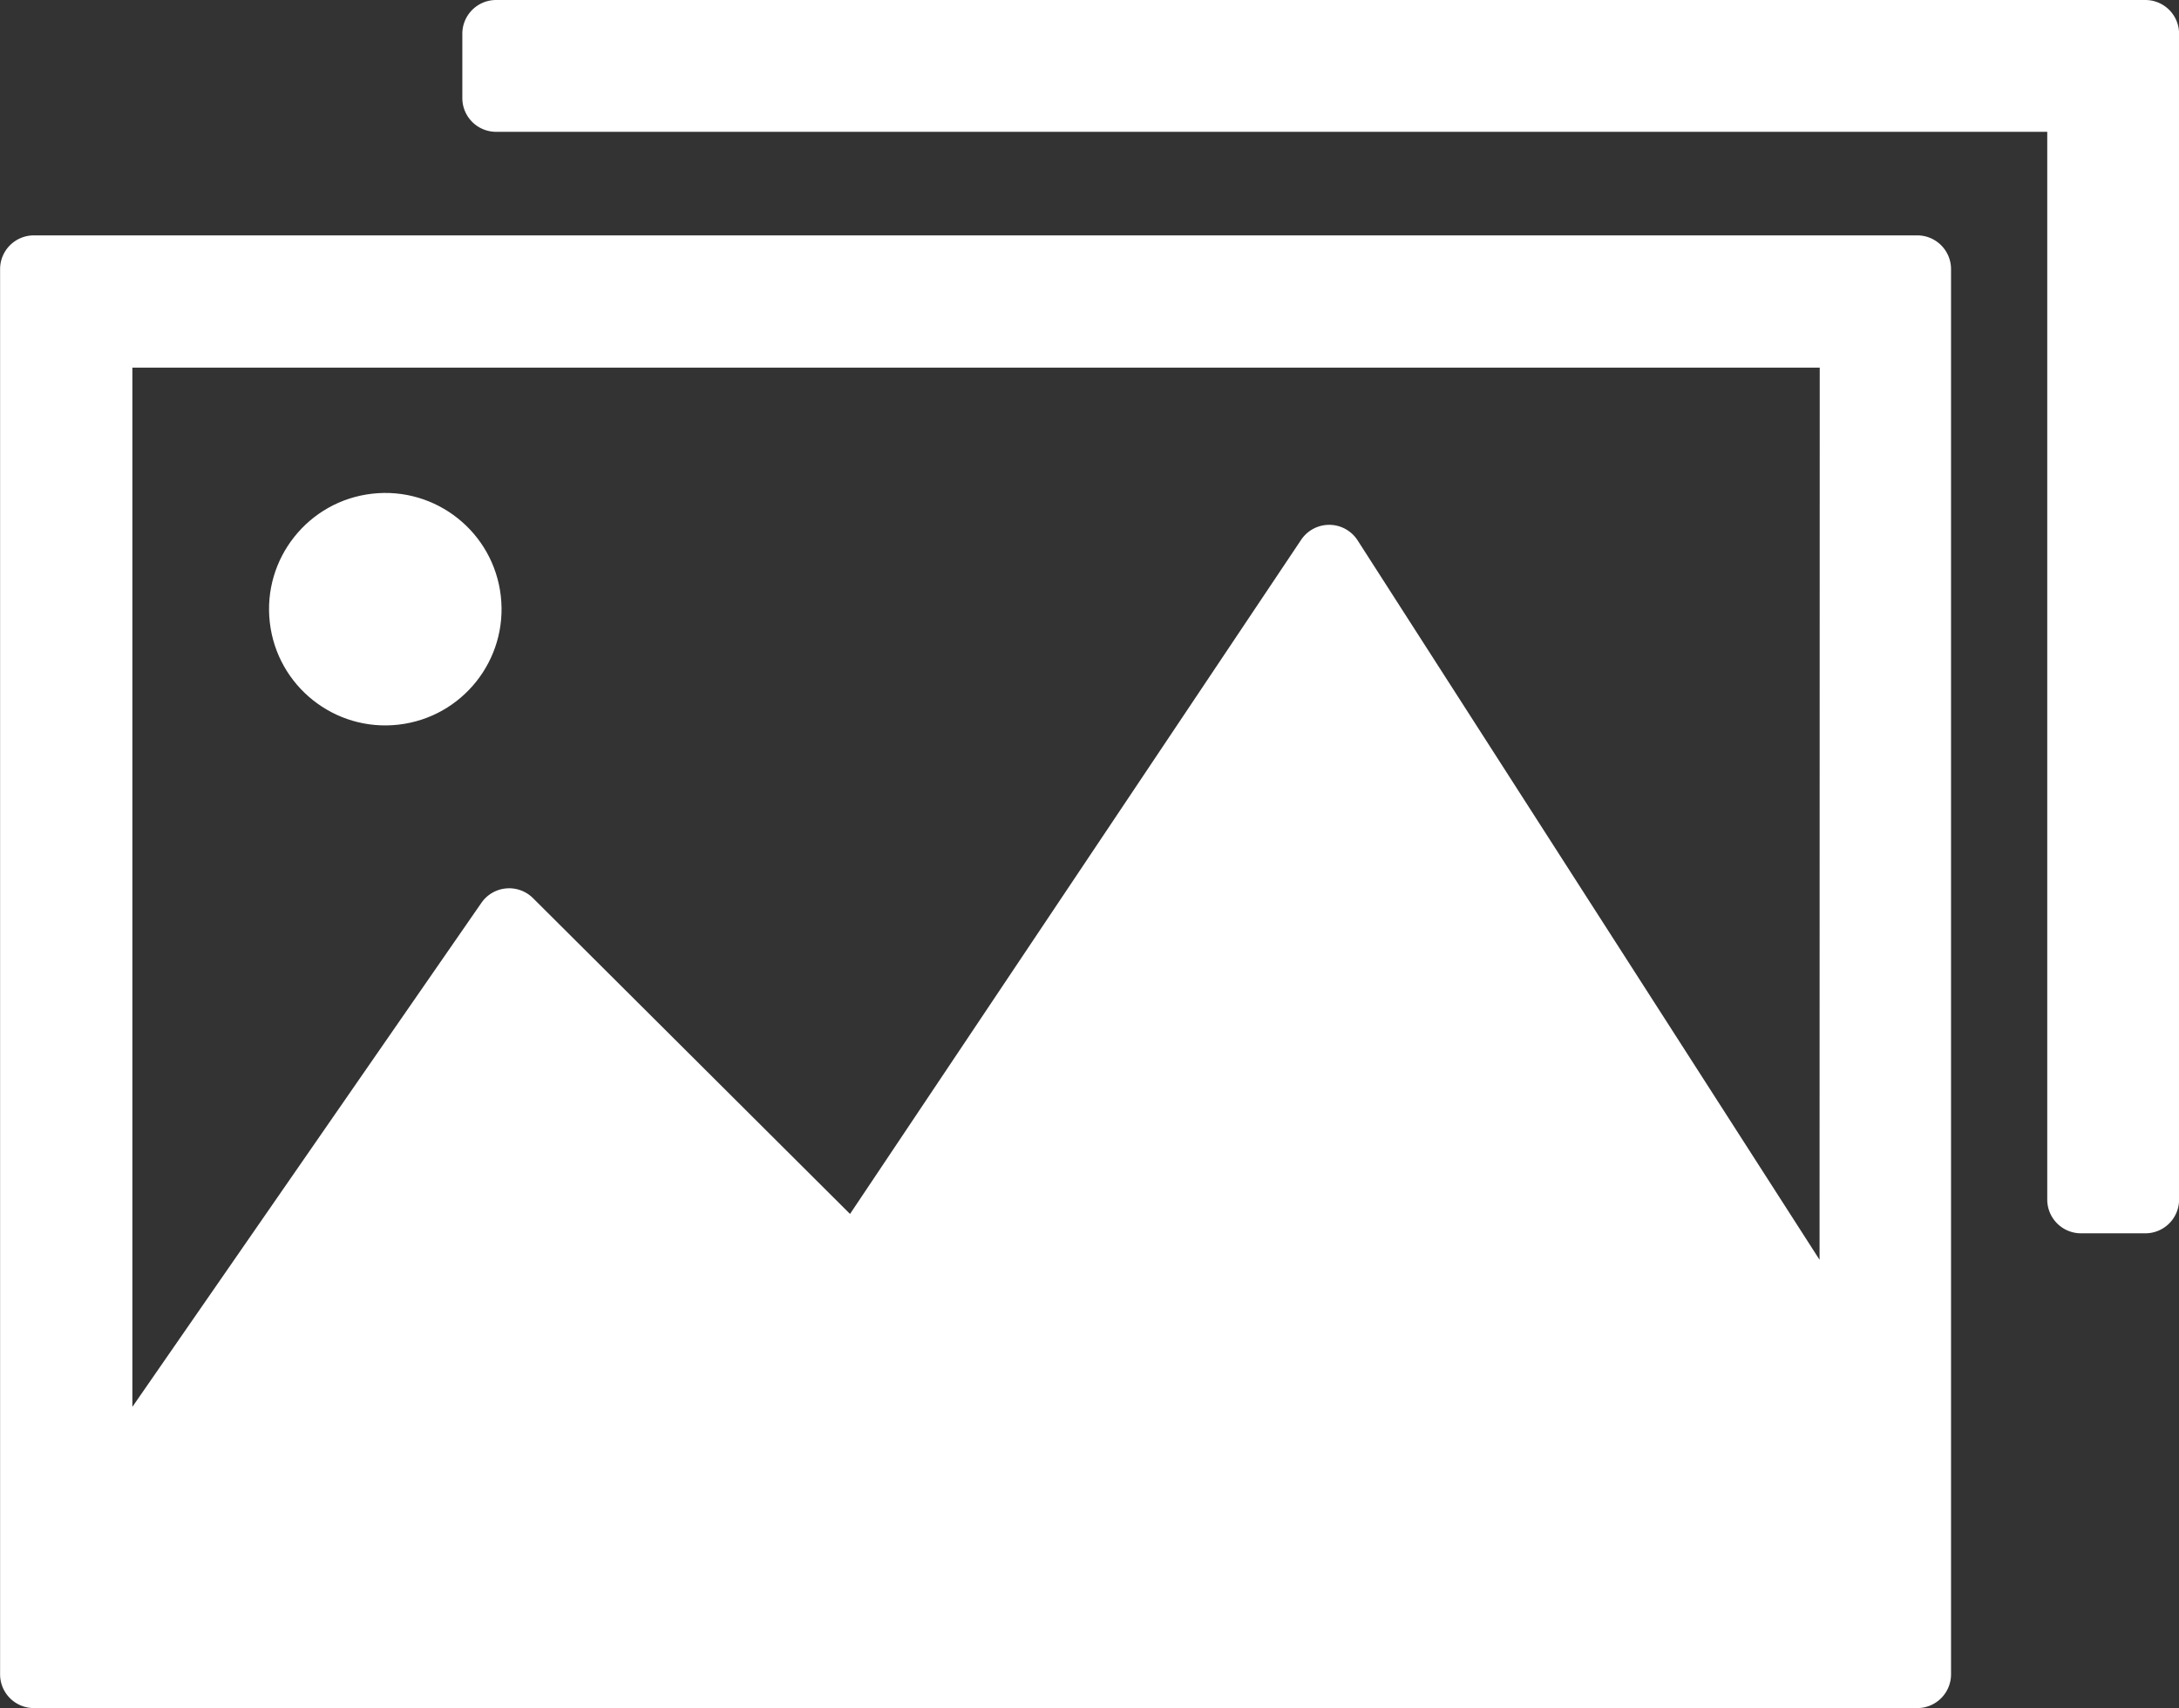 <svg id="Component_32_1" data-name="Component 32 – 1" xmlns="http://www.w3.org/2000/svg" width="24.527" height="19.233" viewBox="0 0 24.527 19.233">
  <rect x="0" y="0" width="24.527" height="19.233" fill="#333333" stroke="none"/>
  <path id="Path_76" data-name="Path 76" d="M191.421,249.6h-21.2a.38.38,0,0,0-.38.38V265.8a.38.38,0,0,0,.38.38h21.2a.38.38,0,0,0,.38-.38V249.985A.38.38,0,0,0,191.421,249.6Zm-1.1,11.533-5.2-8.1a.38.38,0,0,0-.635-.006l-5.078,7.59-3.569-3.556a.38.38,0,0,0-.58.053l-3.929,5.675v-11.7h18.993Z" transform="translate(-169.84 -246.95)" fill="#fff"/>
  <path id="Path_77" data-name="Path 77" d="M267.064,209.66H248.5a.38.38,0,0,0-.38.38v.724a.38.38,0,0,0,.38.38h17.46v12.021a.38.38,0,0,0,.38.38h.724a.38.38,0,0,0,.38-.38V210.04A.38.38,0,0,0,267.064,209.66Z" transform="translate(-242.916 -209.66)" fill="#fff"/>
  <circle id="Ellipse_17" data-name="Ellipse 17" cx="1.308" cy="1.308" r="1.308" transform="matrix(0.994, -0.113, 0.113, 0.994, 2.889, 5.706)" fill="#fff"/>
</svg>
